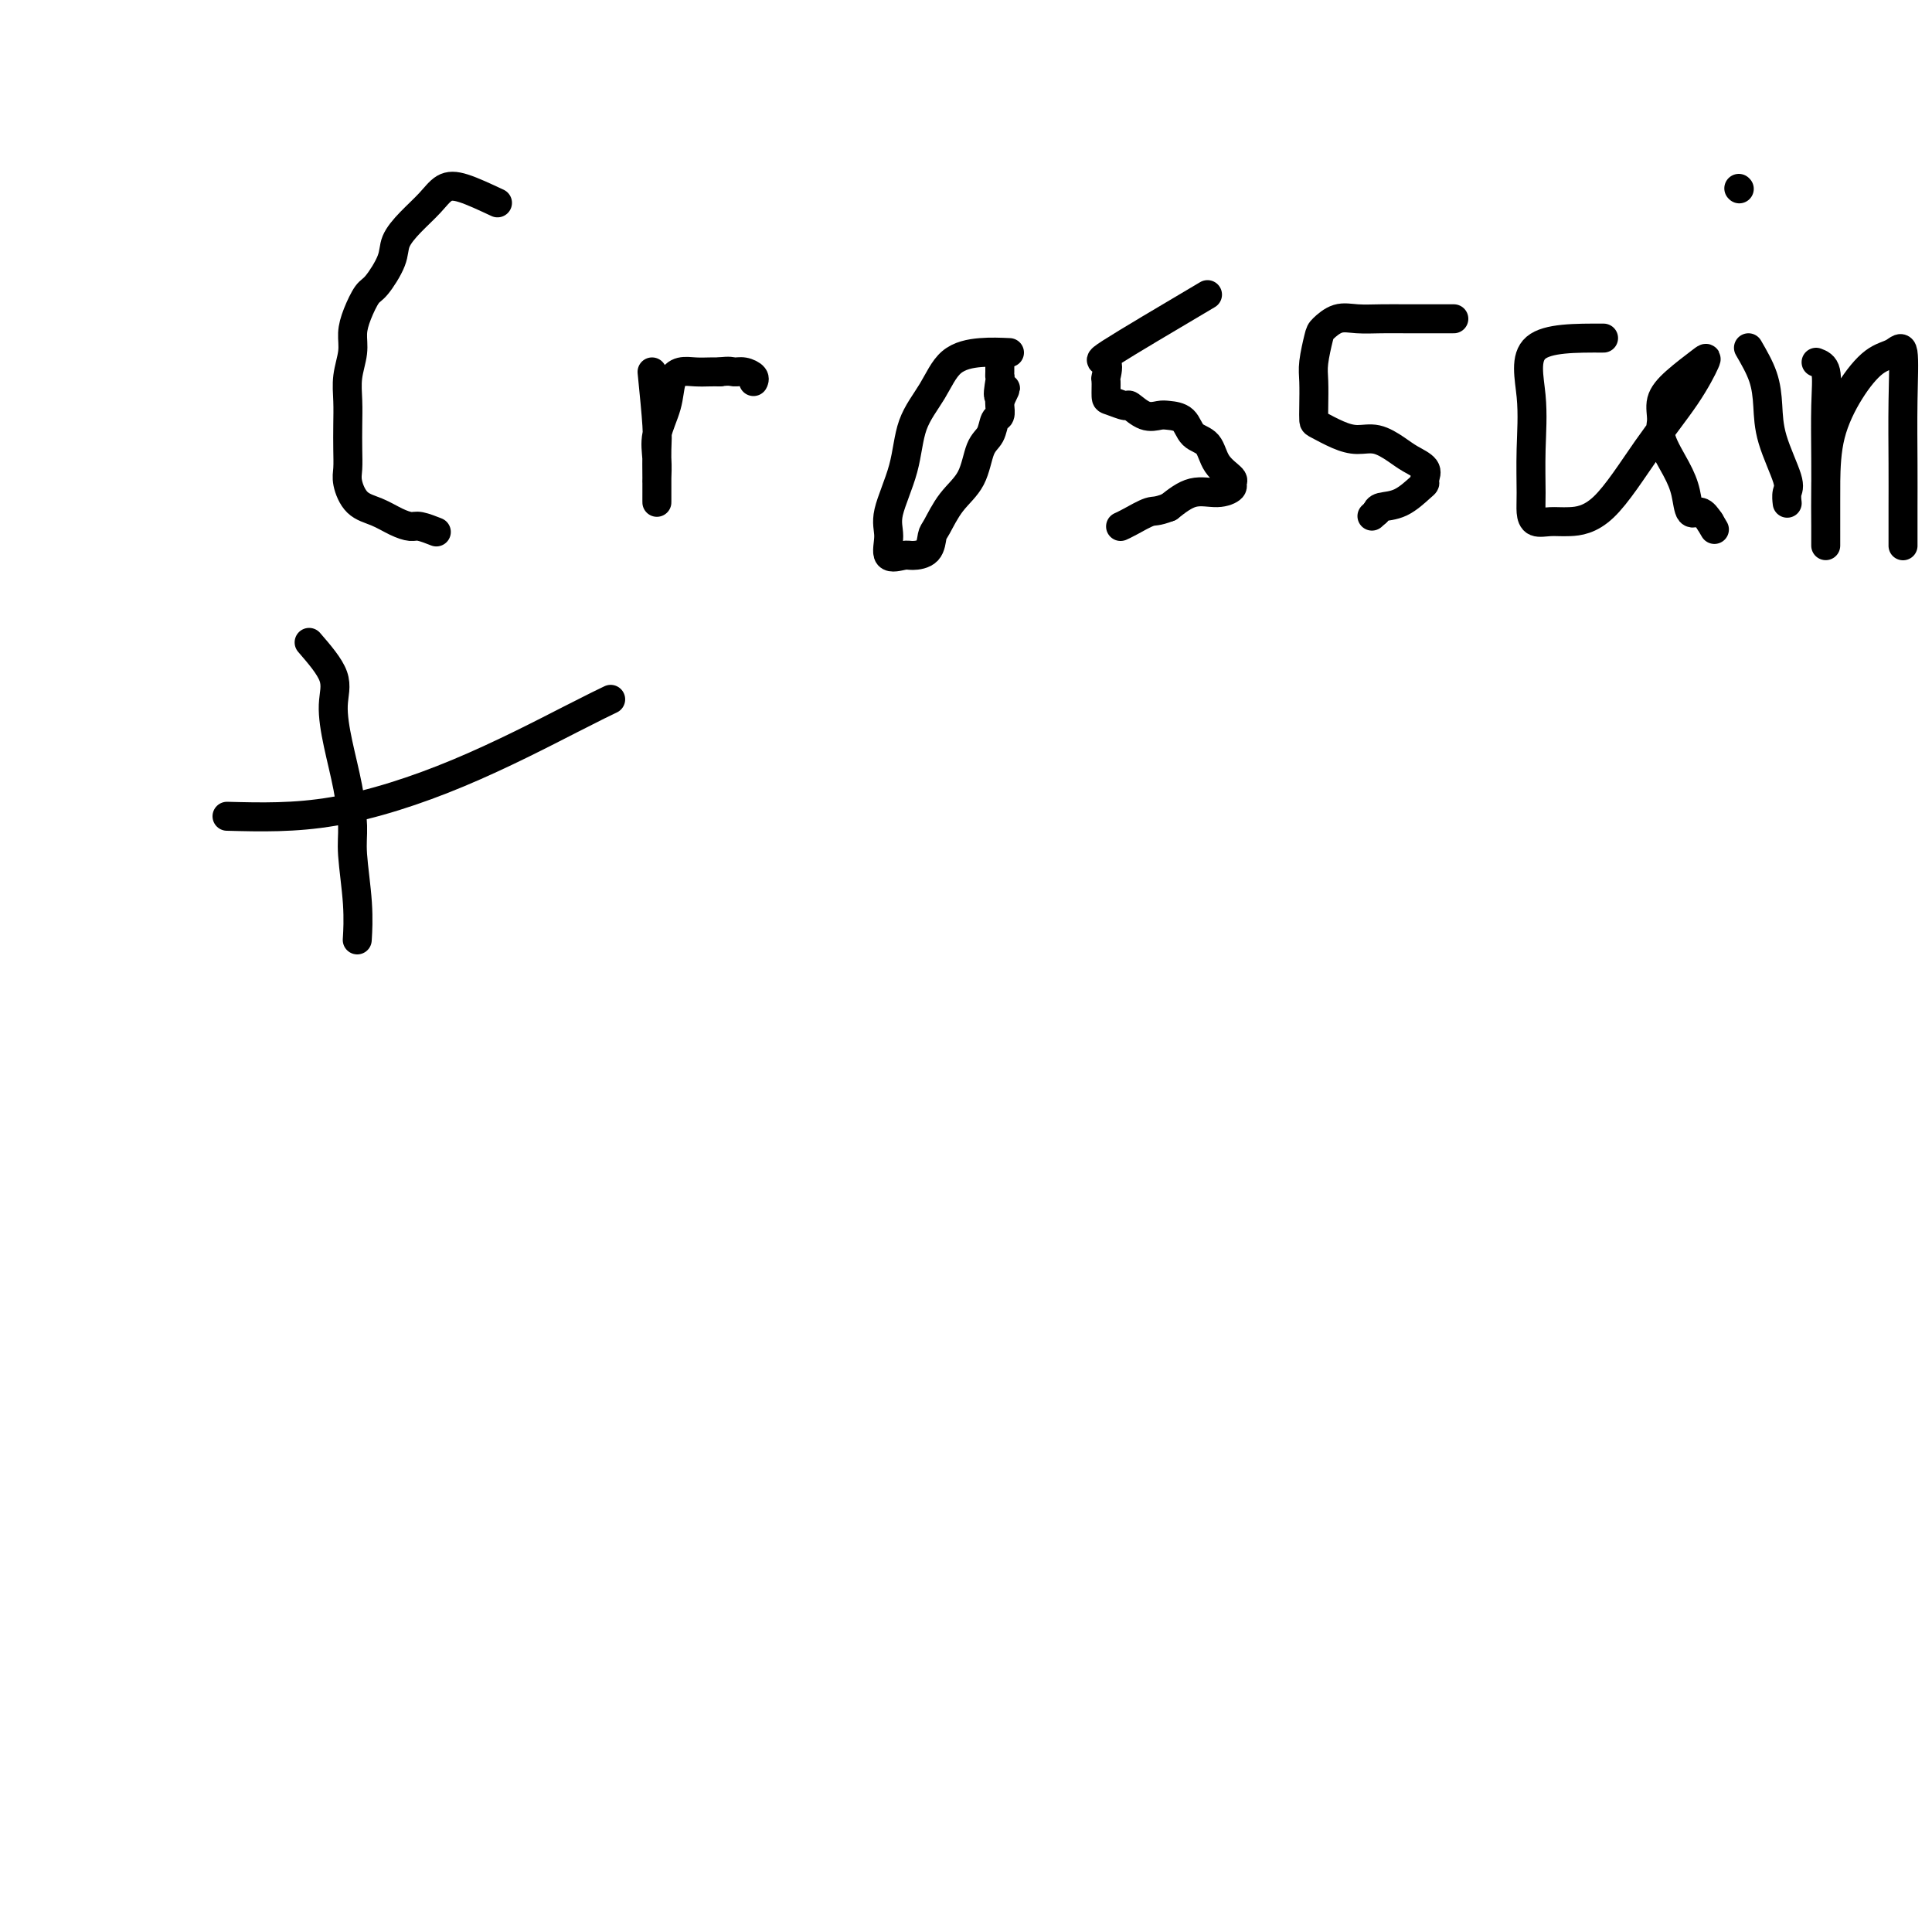 <svg viewBox='0 0 400 400' version='1.1' xmlns='http://www.w3.org/2000/svg' xmlns:xlink='http://www.w3.org/1999/xlink'><g fill='none' stroke='#000000' stroke-width='6' stroke-linecap='round' stroke-linejoin='round'><path d='M103,42c-2.570,-1.202 -5.141,-2.405 -7,-3c-1.859,-0.595 -3.007,-0.584 -4,0c-0.993,0.584 -1.831,1.740 -3,3c-1.169,1.260 -2.669,2.626 -4,4c-1.331,1.374 -2.493,2.758 -3,4c-0.507,1.242 -0.361,2.341 -1,4c-0.639,1.659 -2.065,3.877 -3,5c-0.935,1.123 -1.379,1.149 -2,2c-0.621,0.851 -1.420,2.526 -2,4c-0.580,1.474 -0.940,2.746 -1,4c-0.060,1.254 0.180,2.491 0,4c-0.180,1.509 -0.780,3.289 -1,5c-0.220,1.711 -0.060,3.352 0,5c0.060,1.648 0.021,3.303 0,5c-0.021,1.697 -0.022,3.438 0,5c0.022,1.562 0.067,2.947 0,4c-0.067,1.053 -0.246,1.775 0,3c0.246,1.225 0.918,2.954 2,4c1.082,1.046 2.574,1.408 4,2c1.426,0.592 2.785,1.413 4,2c1.215,0.587 2.284,0.941 3,1c0.716,0.059 1.077,-0.176 2,0c0.923,0.176 2.406,0.765 3,1c0.594,0.235 0.297,0.118 0,0'/><path d='M135,77c0.423,4.249 0.845,8.499 1,11c0.155,2.501 0.041,3.254 0,5c-0.041,1.746 -0.011,4.487 0,6c0.011,1.513 0.003,1.799 0,2c-0.003,0.201 -0.001,0.316 0,1c0.001,0.684 0.001,1.937 0,2c-0.001,0.063 -0.002,-1.065 0,-2c0.002,-0.935 0.007,-1.676 0,-2c-0.007,-0.324 -0.028,-0.229 0,-1c0.028,-0.771 0.104,-2.406 0,-4c-0.104,-1.594 -0.387,-3.145 0,-5c0.387,-1.855 1.444,-4.014 2,-6c0.556,-1.986 0.610,-3.800 1,-5c0.390,-1.200 1.115,-1.786 2,-2c0.885,-0.214 1.931,-0.058 3,0c1.069,0.058 2.163,0.016 3,0c0.837,-0.016 1.419,-0.008 2,0'/><path d='M149,77c2.138,-0.297 2.482,-0.041 3,0c0.518,0.041 1.211,-0.133 2,0c0.789,0.133 1.674,0.574 2,1c0.326,0.426 0.093,0.836 0,1c-0.093,0.164 -0.047,0.082 0,0'/><path d='M209,73c-1.948,-0.086 -3.896,-0.173 -6,0c-2.104,0.173 -4.365,0.605 -6,2c-1.635,1.395 -2.644,3.754 -4,6c-1.356,2.246 -3.060,4.378 -4,7c-0.940,2.622 -1.118,5.732 -2,9c-0.882,3.268 -2.470,6.694 -3,9c-0.530,2.306 -0.002,3.493 0,5c0.002,1.507 -0.522,3.336 0,4c0.522,0.664 2.089,0.164 3,0c0.911,-0.164 1.166,0.007 2,0c0.834,-0.007 2.247,-0.194 3,-1c0.753,-0.806 0.845,-2.233 1,-3c0.155,-0.767 0.374,-0.876 1,-2c0.626,-1.124 1.659,-3.265 3,-5c1.341,-1.735 2.990,-3.066 4,-5c1.010,-1.934 1.381,-4.472 2,-6c0.619,-1.528 1.486,-2.045 2,-3c0.514,-0.955 0.674,-2.349 1,-3c0.326,-0.651 0.819,-0.560 1,-1c0.181,-0.440 0.052,-1.411 0,-2c-0.052,-0.589 -0.026,-0.794 0,-1'/><path d='M207,83c2.321,-4.854 0.622,-1.489 0,-1c-0.622,0.489 -0.167,-1.898 0,-3c0.167,-1.102 0.045,-0.918 0,-1c-0.045,-0.082 -0.012,-0.428 0,-1c0.012,-0.572 0.003,-1.370 0,-2c-0.003,-0.630 -0.001,-1.093 0,-1c0.001,0.093 0.000,0.741 0,1c-0.000,0.259 -0.000,0.130 0,0'/><path d='M250,61c-8.340,4.934 -16.680,9.869 -20,12c-3.320,2.131 -1.621,1.460 -1,2c0.621,0.540 0.163,2.293 0,3c-0.163,0.707 -0.032,0.370 0,1c0.032,0.630 -0.035,2.229 0,3c0.035,0.771 0.173,0.714 1,1c0.827,0.286 2.342,0.913 3,1c0.658,0.087 0.459,-0.368 1,0c0.541,0.368 1.820,1.559 3,2c1.180,0.441 2.260,0.133 3,0c0.740,-0.133 1.141,-0.090 2,0c0.859,0.090 2.175,0.227 3,1c0.825,0.773 1.159,2.182 2,3c0.841,0.818 2.189,1.045 3,2c0.811,0.955 1.086,2.639 2,4c0.914,1.361 2.469,2.401 3,3c0.531,0.599 0.040,0.757 0,1c-0.040,0.243 0.371,0.570 0,1c-0.371,0.430 -1.523,0.962 -3,1c-1.477,0.038 -3.279,-0.418 -5,0c-1.721,0.418 -3.360,1.709 -5,3'/><path d='M242,105c-2.707,1.049 -2.973,0.673 -4,1c-1.027,0.327 -2.815,1.357 -4,2c-1.185,0.643 -1.767,0.898 -2,1c-0.233,0.102 -0.116,0.051 0,0'/><path d='M301,66c-2.201,-0.001 -4.402,-0.002 -6,0c-1.598,0.002 -2.593,0.007 -4,0c-1.407,-0.007 -3.227,-0.027 -5,0c-1.773,0.027 -3.498,0.100 -5,0c-1.502,-0.100 -2.781,-0.374 -4,0c-1.219,0.374 -2.379,1.394 -3,2c-0.621,0.606 -0.702,0.796 -1,2c-0.298,1.204 -0.811,3.421 -1,5c-0.189,1.579 -0.053,2.521 0,4c0.053,1.479 0.022,3.497 0,5c-0.022,1.503 -0.037,2.492 0,3c0.037,0.508 0.124,0.534 1,1c0.876,0.466 2.540,1.371 4,2c1.460,0.629 2.714,0.983 4,1c1.286,0.017 2.604,-0.304 4,0c1.396,0.304 2.872,1.234 4,2c1.128,0.766 1.909,1.369 3,2c1.091,0.631 2.491,1.290 3,2c0.509,0.710 0.126,1.472 0,2c-0.126,0.528 0.005,0.824 0,1c-0.005,0.176 -0.146,0.233 -1,1c-0.854,0.767 -2.422,2.245 -4,3c-1.578,0.755 -3.165,0.787 -4,1c-0.835,0.213 -0.917,0.606 -1,1'/><path d='M285,106c-1.667,1.500 -0.833,0.750 0,0'/><path d='M332,70c-5.804,-0.019 -11.608,-0.038 -14,2c-2.392,2.038 -1.371,6.133 -1,10c0.371,3.867 0.094,7.505 0,11c-0.094,3.495 -0.005,6.846 0,9c0.005,2.154 -0.074,3.111 0,4c0.074,0.889 0.302,1.708 1,2c0.698,0.292 1.866,0.055 3,0c1.134,-0.055 2.234,0.072 4,0c1.766,-0.072 4.197,-0.344 7,-3c2.803,-2.656 5.979,-7.694 9,-12c3.021,-4.306 5.888,-7.878 8,-11c2.112,-3.122 3.470,-5.795 4,-7c0.530,-1.205 0.230,-0.944 -1,0c-1.230,0.944 -3.392,2.569 -5,4c-1.608,1.431 -2.662,2.667 -3,4c-0.338,1.333 0.041,2.761 0,4c-0.041,1.239 -0.503,2.288 0,4c0.503,1.712 1.969,4.086 3,6c1.031,1.914 1.627,3.369 2,5c0.373,1.631 0.524,3.439 1,4c0.476,0.561 1.279,-0.125 2,0c0.721,0.125 1.361,1.063 2,2'/><path d='M354,108c1.667,2.833 0.833,1.417 0,0'/><path d='M362,72c1.161,2.009 2.321,4.018 3,6c0.679,1.982 0.875,3.936 1,6c0.125,2.064 0.177,4.238 1,7c0.823,2.762 2.416,6.111 3,8c0.584,1.889 0.157,2.316 0,3c-0.157,0.684 -0.045,1.624 0,2c0.045,0.376 0.022,0.188 0,0'/><path d='M360,39c0.000,0.000 0.100,0.100 0.1,0.1'/><path d='M376,75c0.845,0.323 1.691,0.647 2,2c0.309,1.353 0.083,3.737 0,7c-0.083,3.263 -0.022,7.406 0,11c0.022,3.594 0.006,6.640 0,9c-0.006,2.360 -0.002,4.036 0,5c0.002,0.964 0.001,1.216 0,2c-0.001,0.784 -0.003,2.098 0,2c0.003,-0.098 0.013,-1.609 0,-4c-0.013,-2.391 -0.047,-5.662 0,-9c0.047,-3.338 0.174,-6.744 1,-10c0.826,-3.256 2.351,-6.362 4,-9c1.649,-2.638 3.423,-4.806 5,-6c1.577,-1.194 2.959,-1.413 4,-2c1.041,-0.587 1.743,-1.542 2,0c0.257,1.542 0.069,5.580 0,10c-0.069,4.420 -0.018,9.223 0,13c0.018,3.777 0.005,6.528 0,9c-0.005,2.472 -0.001,4.666 0,6c0.001,1.334 0.000,1.810 0,2c-0.000,0.190 -0.000,0.095 0,0'/><path d='M64,133c2.130,2.464 4.259,4.928 5,7c0.741,2.072 0.092,3.753 0,6c-0.092,2.247 0.371,5.060 1,8c0.629,2.940 1.422,6.008 2,9c0.578,2.992 0.939,5.910 1,8c0.061,2.090 -0.180,3.354 0,6c0.180,2.646 0.779,6.674 1,10c0.221,3.326 0.063,5.950 0,7c-0.063,1.050 -0.032,0.525 0,0'/><path d='M47,169c6.987,0.182 13.974,0.364 22,-1c8.026,-1.364 17.089,-4.273 26,-8c8.911,-3.727 17.668,-8.273 23,-11c5.332,-2.727 7.238,-3.636 8,-4c0.762,-0.364 0.381,-0.182 0,0'/></g>
</svg>